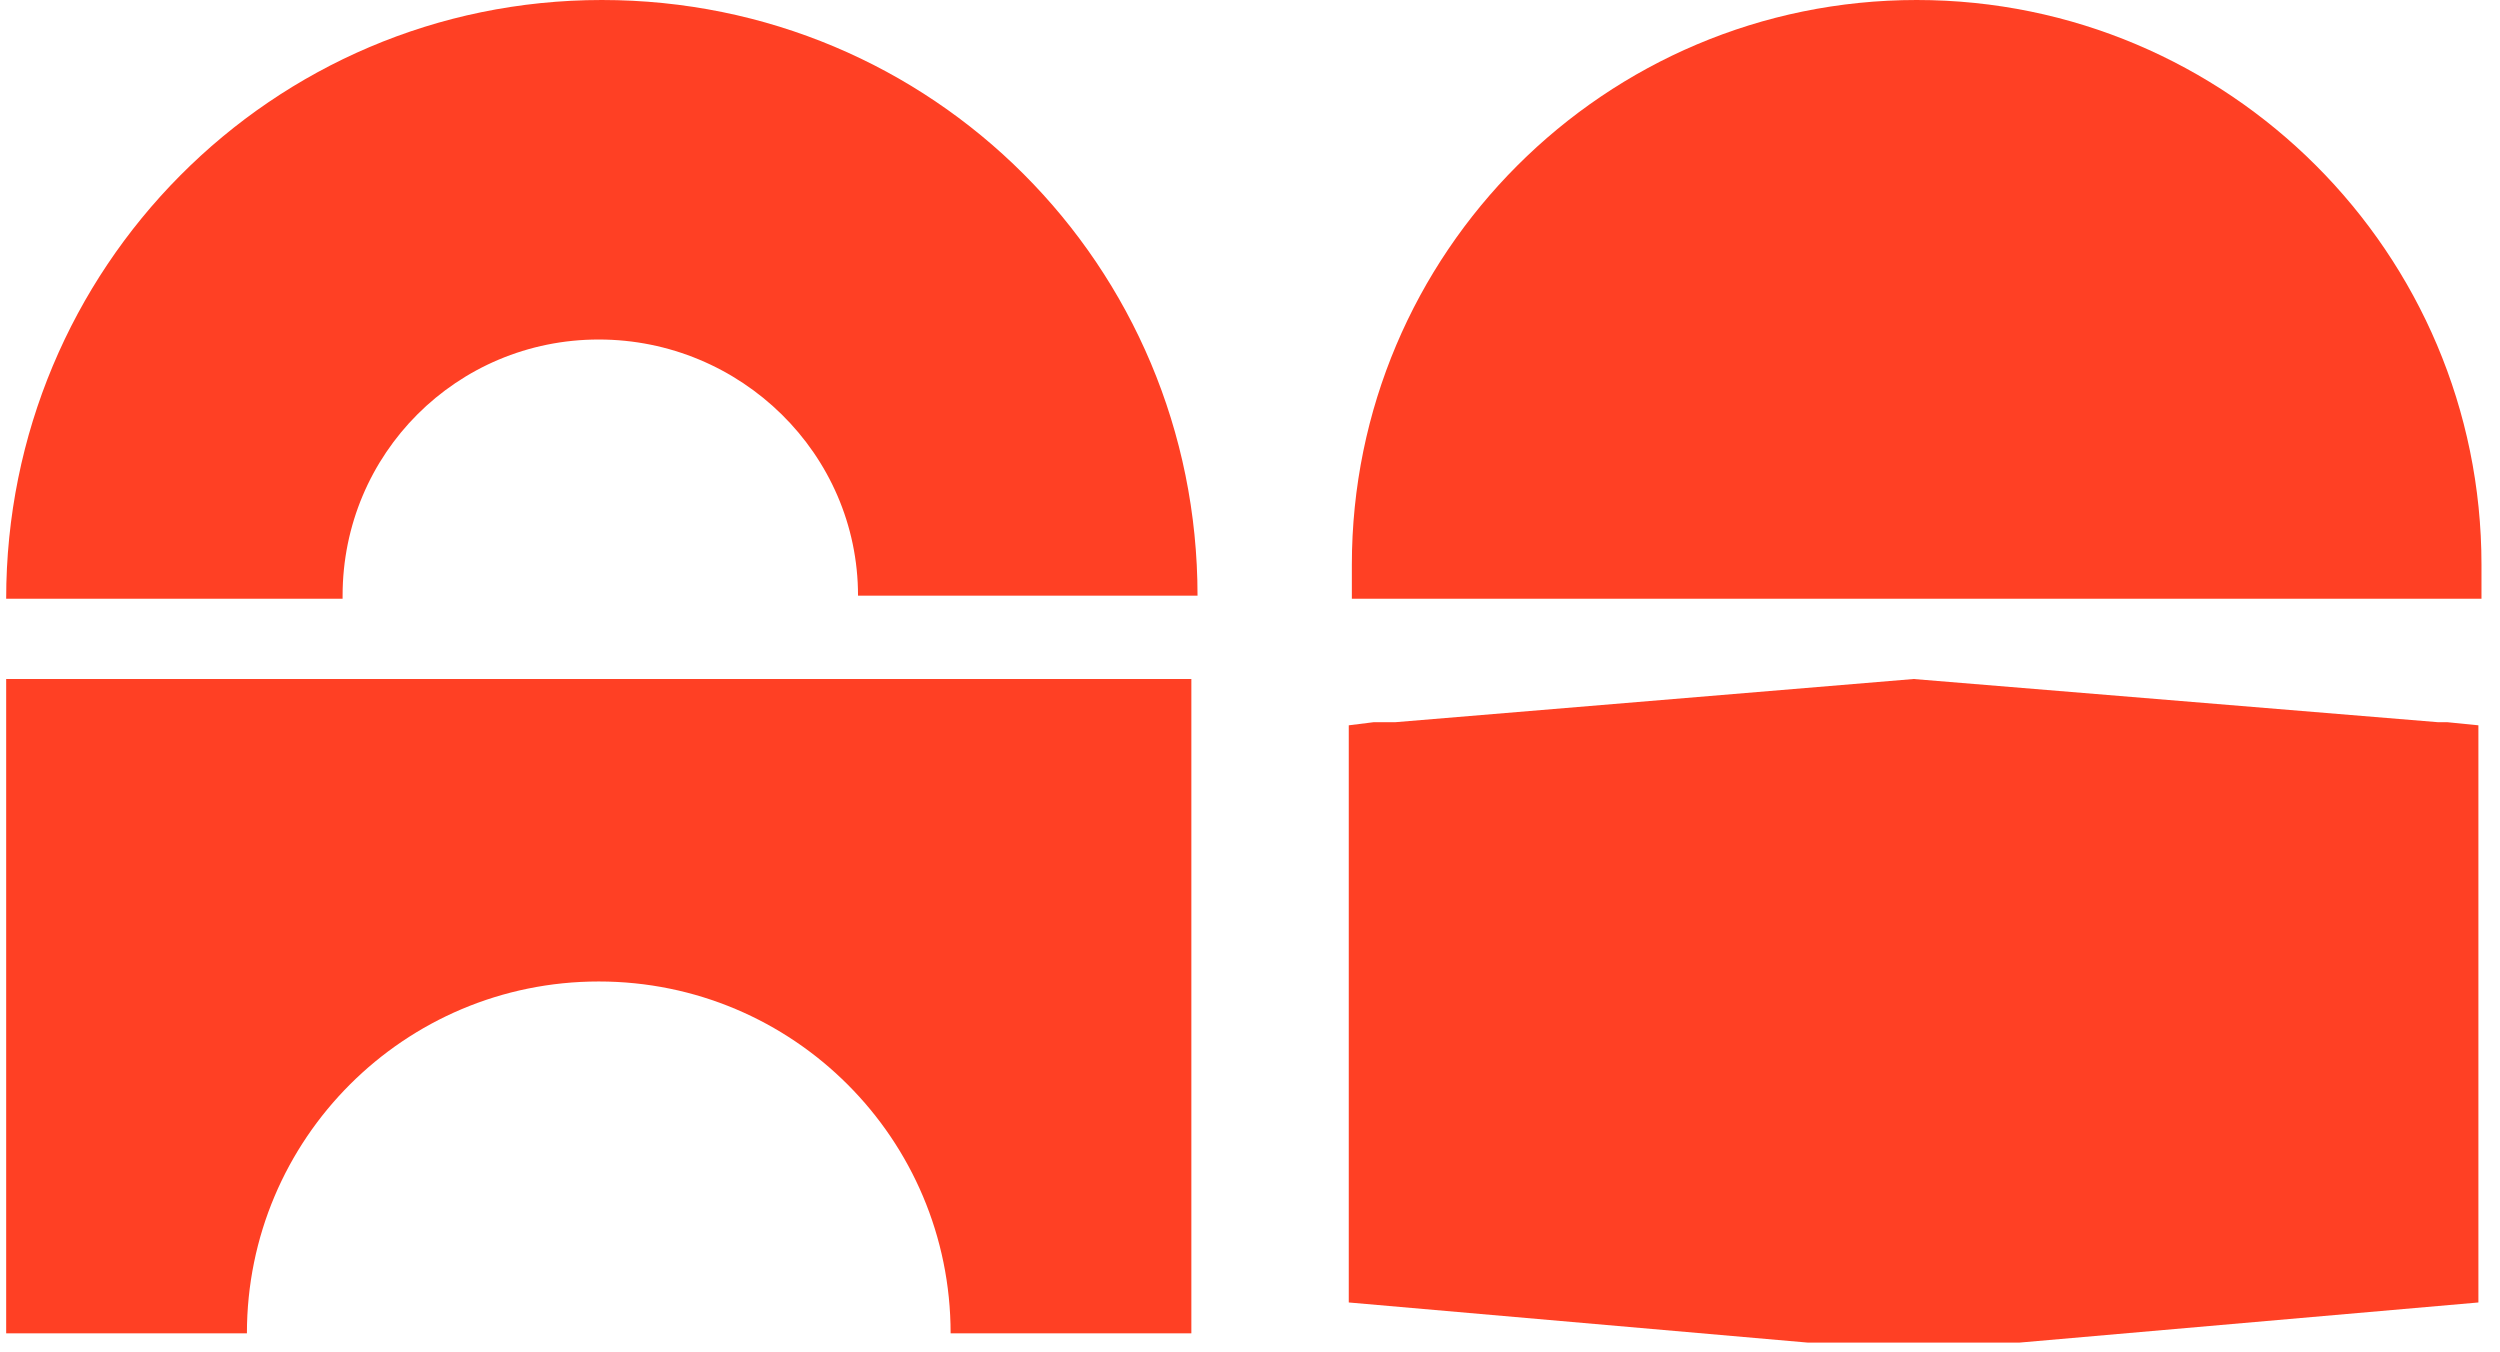 <svg viewBox="0 0 81 43.8" xmlns:xlink="http://www.w3.org/1999/xlink" version="1.1" xmlns="http://www.w3.org/2000/svg" id="uuid-16da8be4-cc5f-42f6-a264-1b91b80f96a5">
  
  <defs>
    <style>
      .st0 {
        fill: none;
      }

      .st1 {
        fill: #ff4024;
      }

      .st2 {
        clip-path: url(#clippath);
      }
    </style>
    <clipPath id="clippath">
      <rect height="43.5" width="81" class="st0"></rect>
    </clipPath>
  </defs>
  <g id="uuid-52914a11-1a4a-4210-9e67-237d65446bb7">
    <g class="st2">
      <g>
        <path d="M80.4,19.4h-36.6v-1.1c0-10.1,8.2-18.3,18.3-18.3s18.3,8.2,18.3,18.3h0" class="st1"></path>
        <polygon points="80.3 23.5 80.3 42.2 62 43.8 43.7 42.2 43.7 23.5 44.5 23.4 45.2 23.4 62 22 79 23.4 79.3 23.4 80.3 23.5" class="st1"></polygon>
        <path d="M45.2,23.4"></path>
        <path d="M43.7,23.5"></path>
        <path d="M.2,22v21.2h7.8c0-6.3,5.1-11.4,11.4-11.4s11.4,5.1,11.4,11.4h7.8v-21.2H.2Z" class="st1"></path>
        <path d="M11.1,19.4H.2C.2,8.7,8.8,0,19.5,0s19.3,8.6,19.3,19.3h-11c0-4.6-3.8-8.3-8.4-8.3s-8.3,3.7-8.3,8.3h0Z" class="st1"></path>
        <path d="M43.7,23.5"></path>
        <path d="M80.3,23.5"></path>
        <path d="M79,23.4"></path>
      </g>
    </g>
  </g>
</svg>